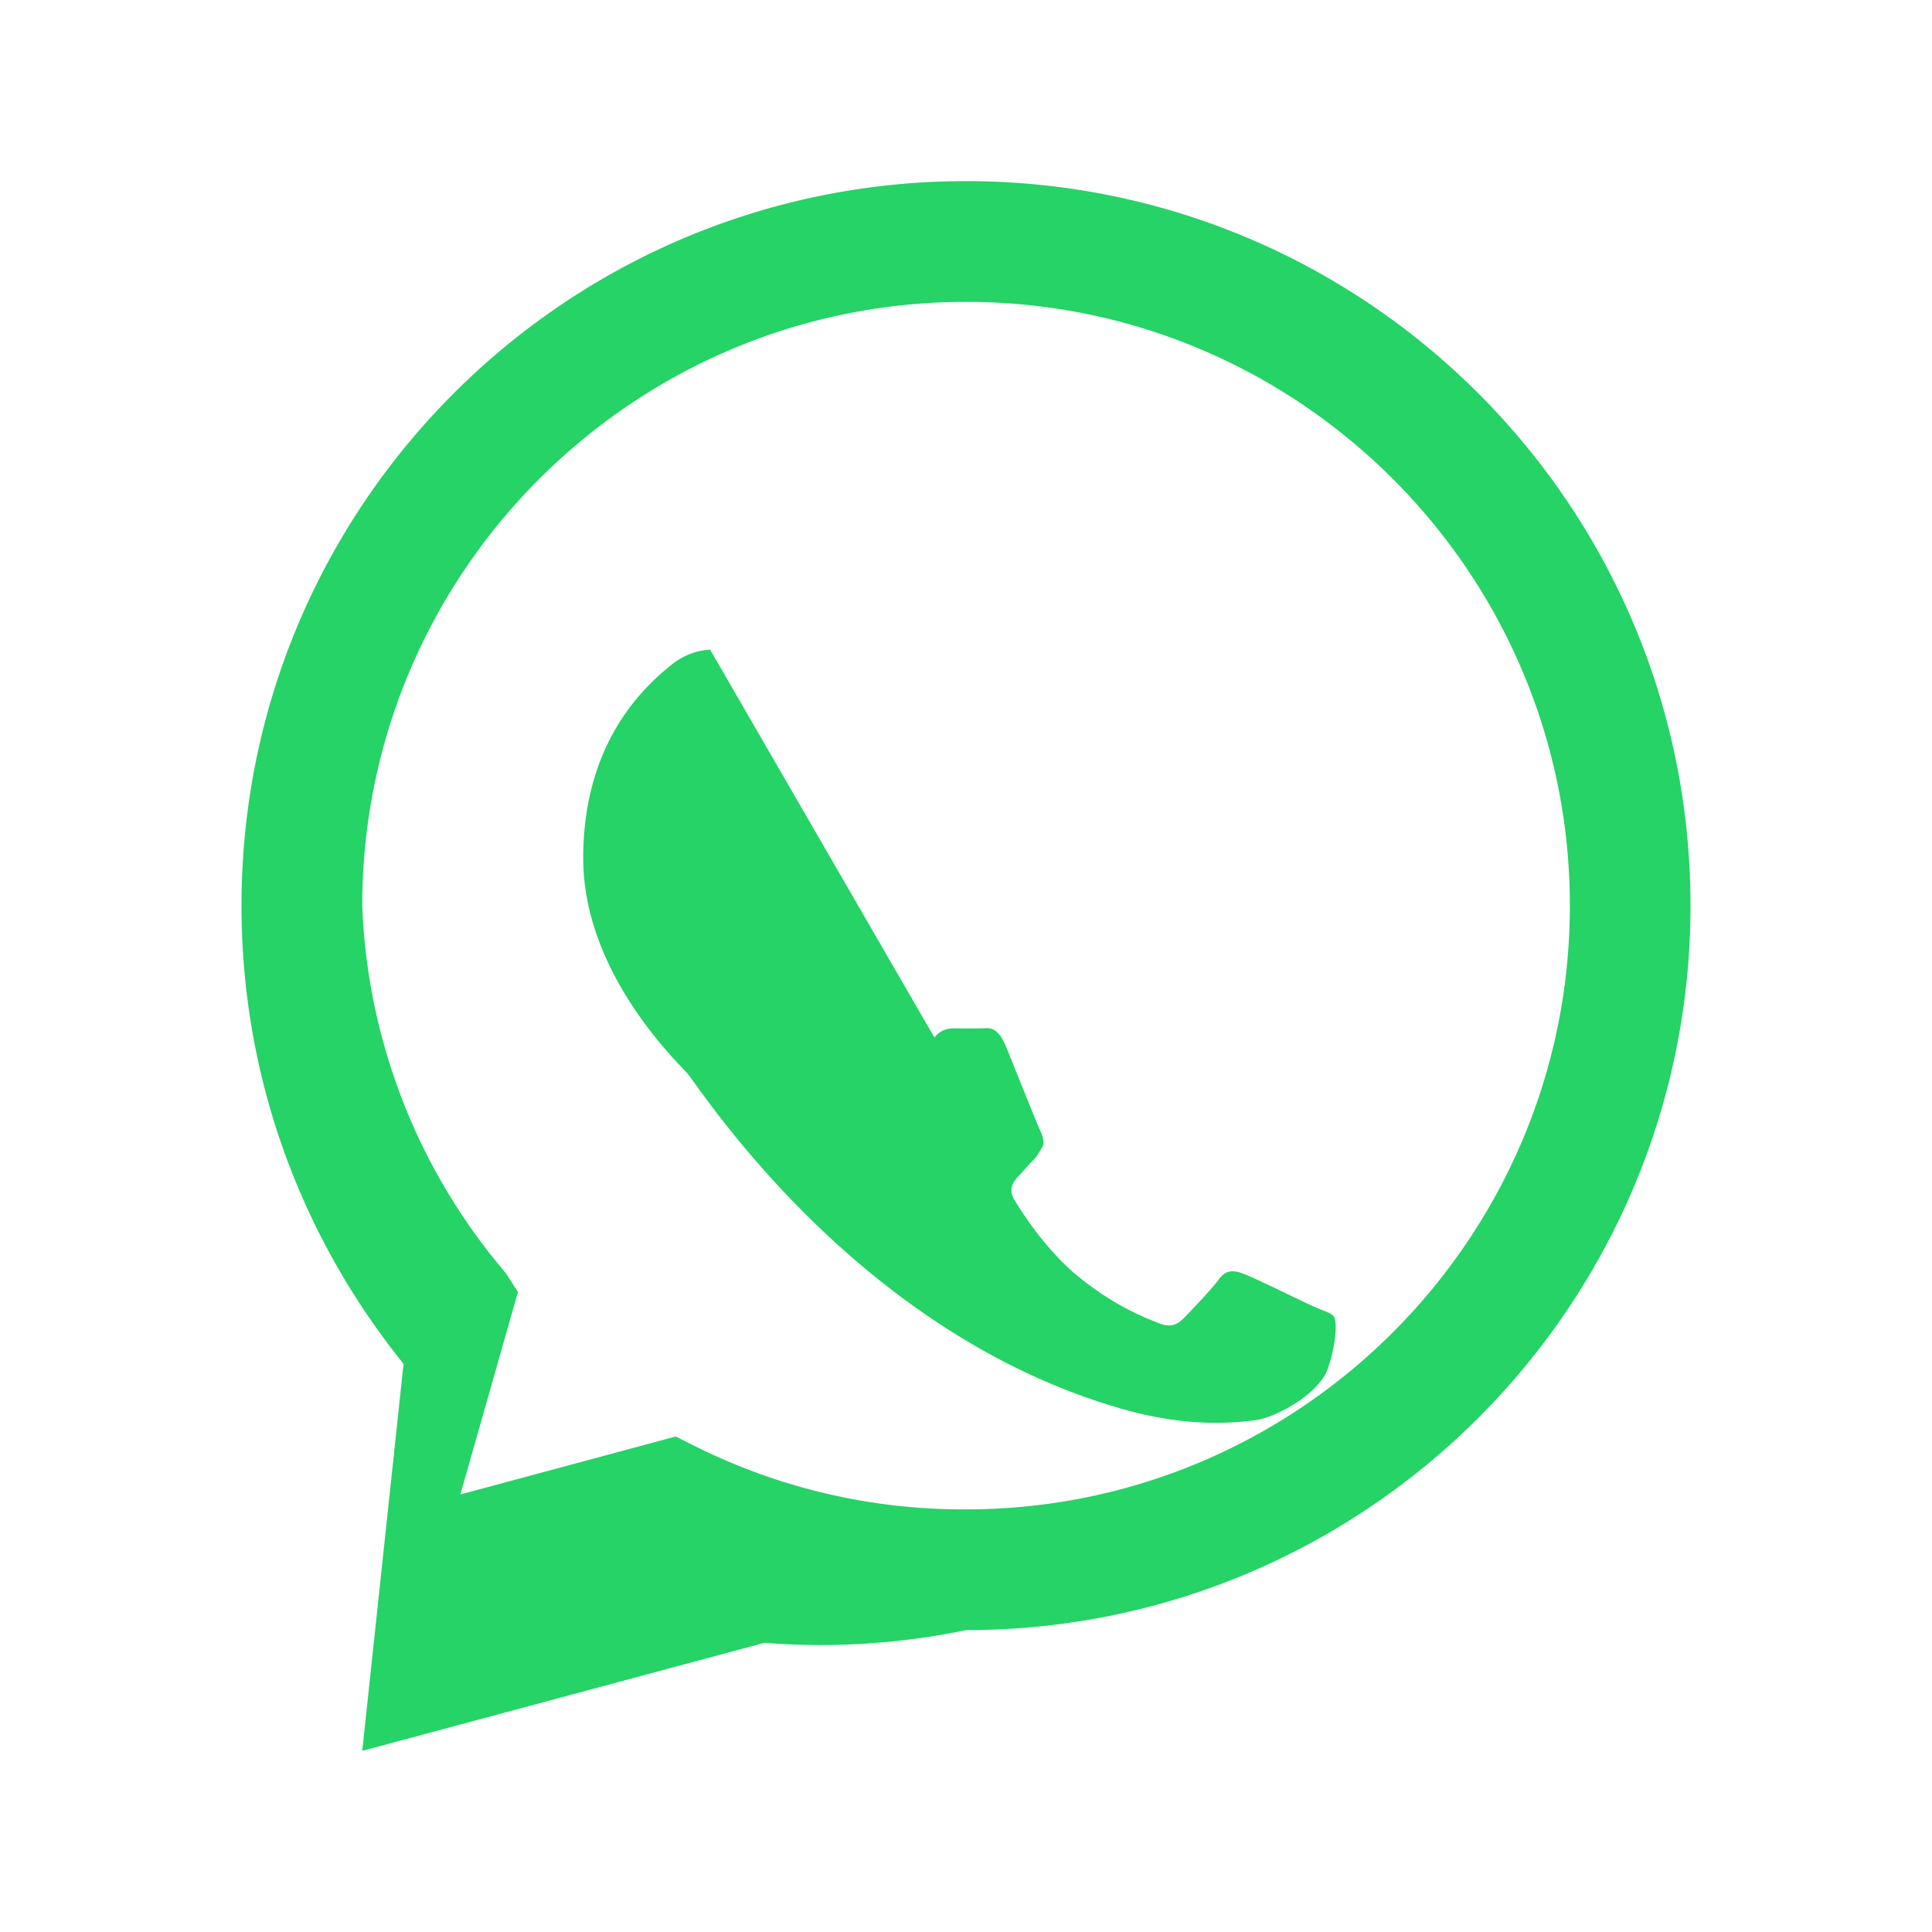 <svg xmlns="http://www.w3.org/2000/svg" fill="#25D366
" viewBox="0 0 32 32">
  <path d="M16.002 3C9.373 3 4 8.373 4 15c0 2.88 1.006 5.507 2.684 7.59L6 29l6.66-1.79A11.89 11.89 0 0 0 16.002 27C22.627 27 28 21.627 28 15 28 8.373 22.627 3 16.002 3zm0 2c5.514 0 10 4.486 10 10 0 5.516-4.486 10-10 10a9.94 9.94 0 0 1-4.49-1.047l-.319-.16-3.568.96.954-3.354-.207-.32A9.938 9.938 0 0 1 6 15c0-5.514 4.486-10 10-10zm-4.24 5.76c-.204.014-.423.074-.646.256-.496.397-1.456 1.324-1.456 3.198s1.512 3.33 1.72 3.56c.21.23 2.856 4.43 7.42 5.62.81.2 1.444.2 1.984.13.34-.04 1.06-.43 1.208-.854.15-.43.15-.797.104-.86-.04-.06-.15-.09-.316-.16-.16-.07-1.01-.49-1.17-.547-.15-.06-.3-.09-.424.09-.125.17-.49.55-.6.66-.12.11-.23.13-.4.06-.17-.07-.74-.27-1.41-.84-.52-.46-.872-1.03-.98-1.21-.1-.18-.01-.29.08-.39.07-.07.15-.17.23-.25.07-.07.1-.13.15-.21.05-.08.02-.17-.01-.25-.04-.07-.42-1.03-.58-1.42-.15-.37-.3-.31-.42-.31h-.36c-.11 0-.27-.02-.41.15z"/>
</svg>
